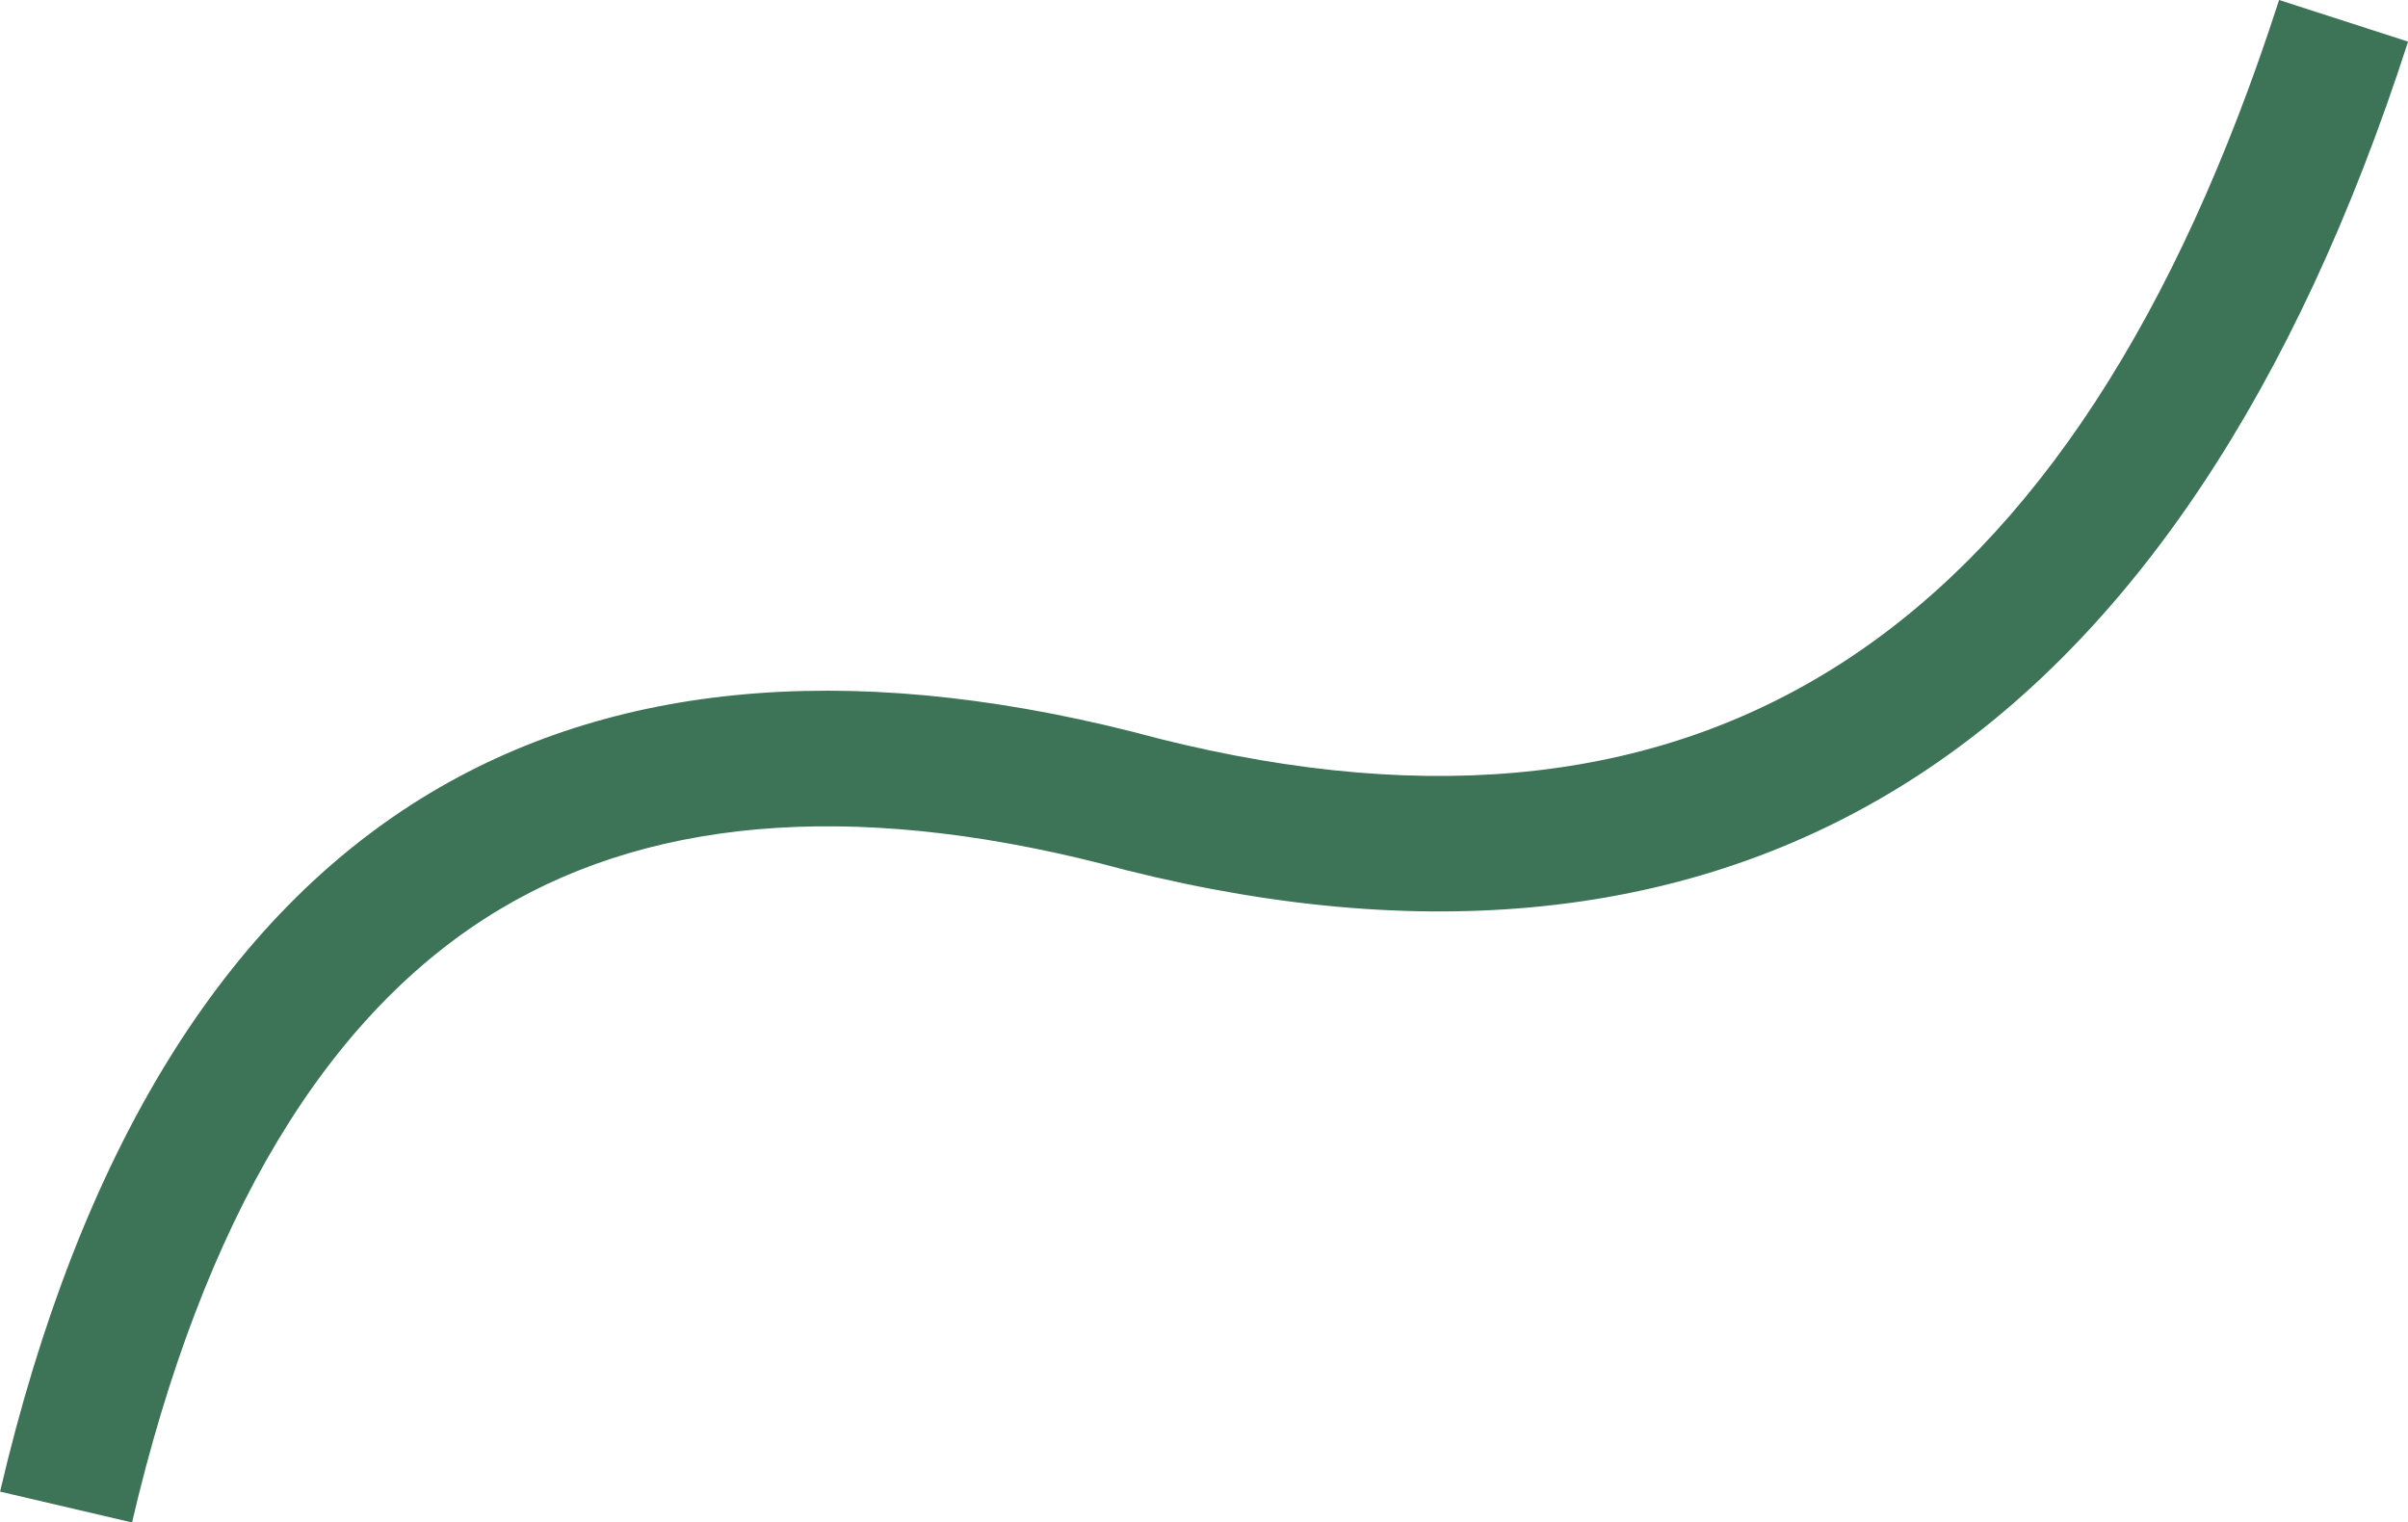<svg xmlns="http://www.w3.org/2000/svg" width="127.935" height="80.88" viewBox="0 0 127.935 80.88">
  <g id="Grupo_81" data-name="Grupo 81" transform="translate(-178.285 -623.565)">
    <path id="Trazado_108" data-name="Trazado 108" d="M185.3,704.445l-7.011-1.64c4.232-18.1,11.929-30.589,22.877-37.128,10.193-6.088,23.223-7.052,38.726-2.863,29.153,7.285,48.608-5.554,59.479-39.249l6.853,2.211c-5.965,18.486-14.715,31.6-26.006,38.964-11.46,7.477-25.627,9.176-42.107,5.05l-.066-.017c-13.561-3.669-24.727-2.967-33.187,2.086C195.647,677.358,189.066,688.322,185.3,704.445Z" fill="#3d7357"/>
  </g>
</svg>
